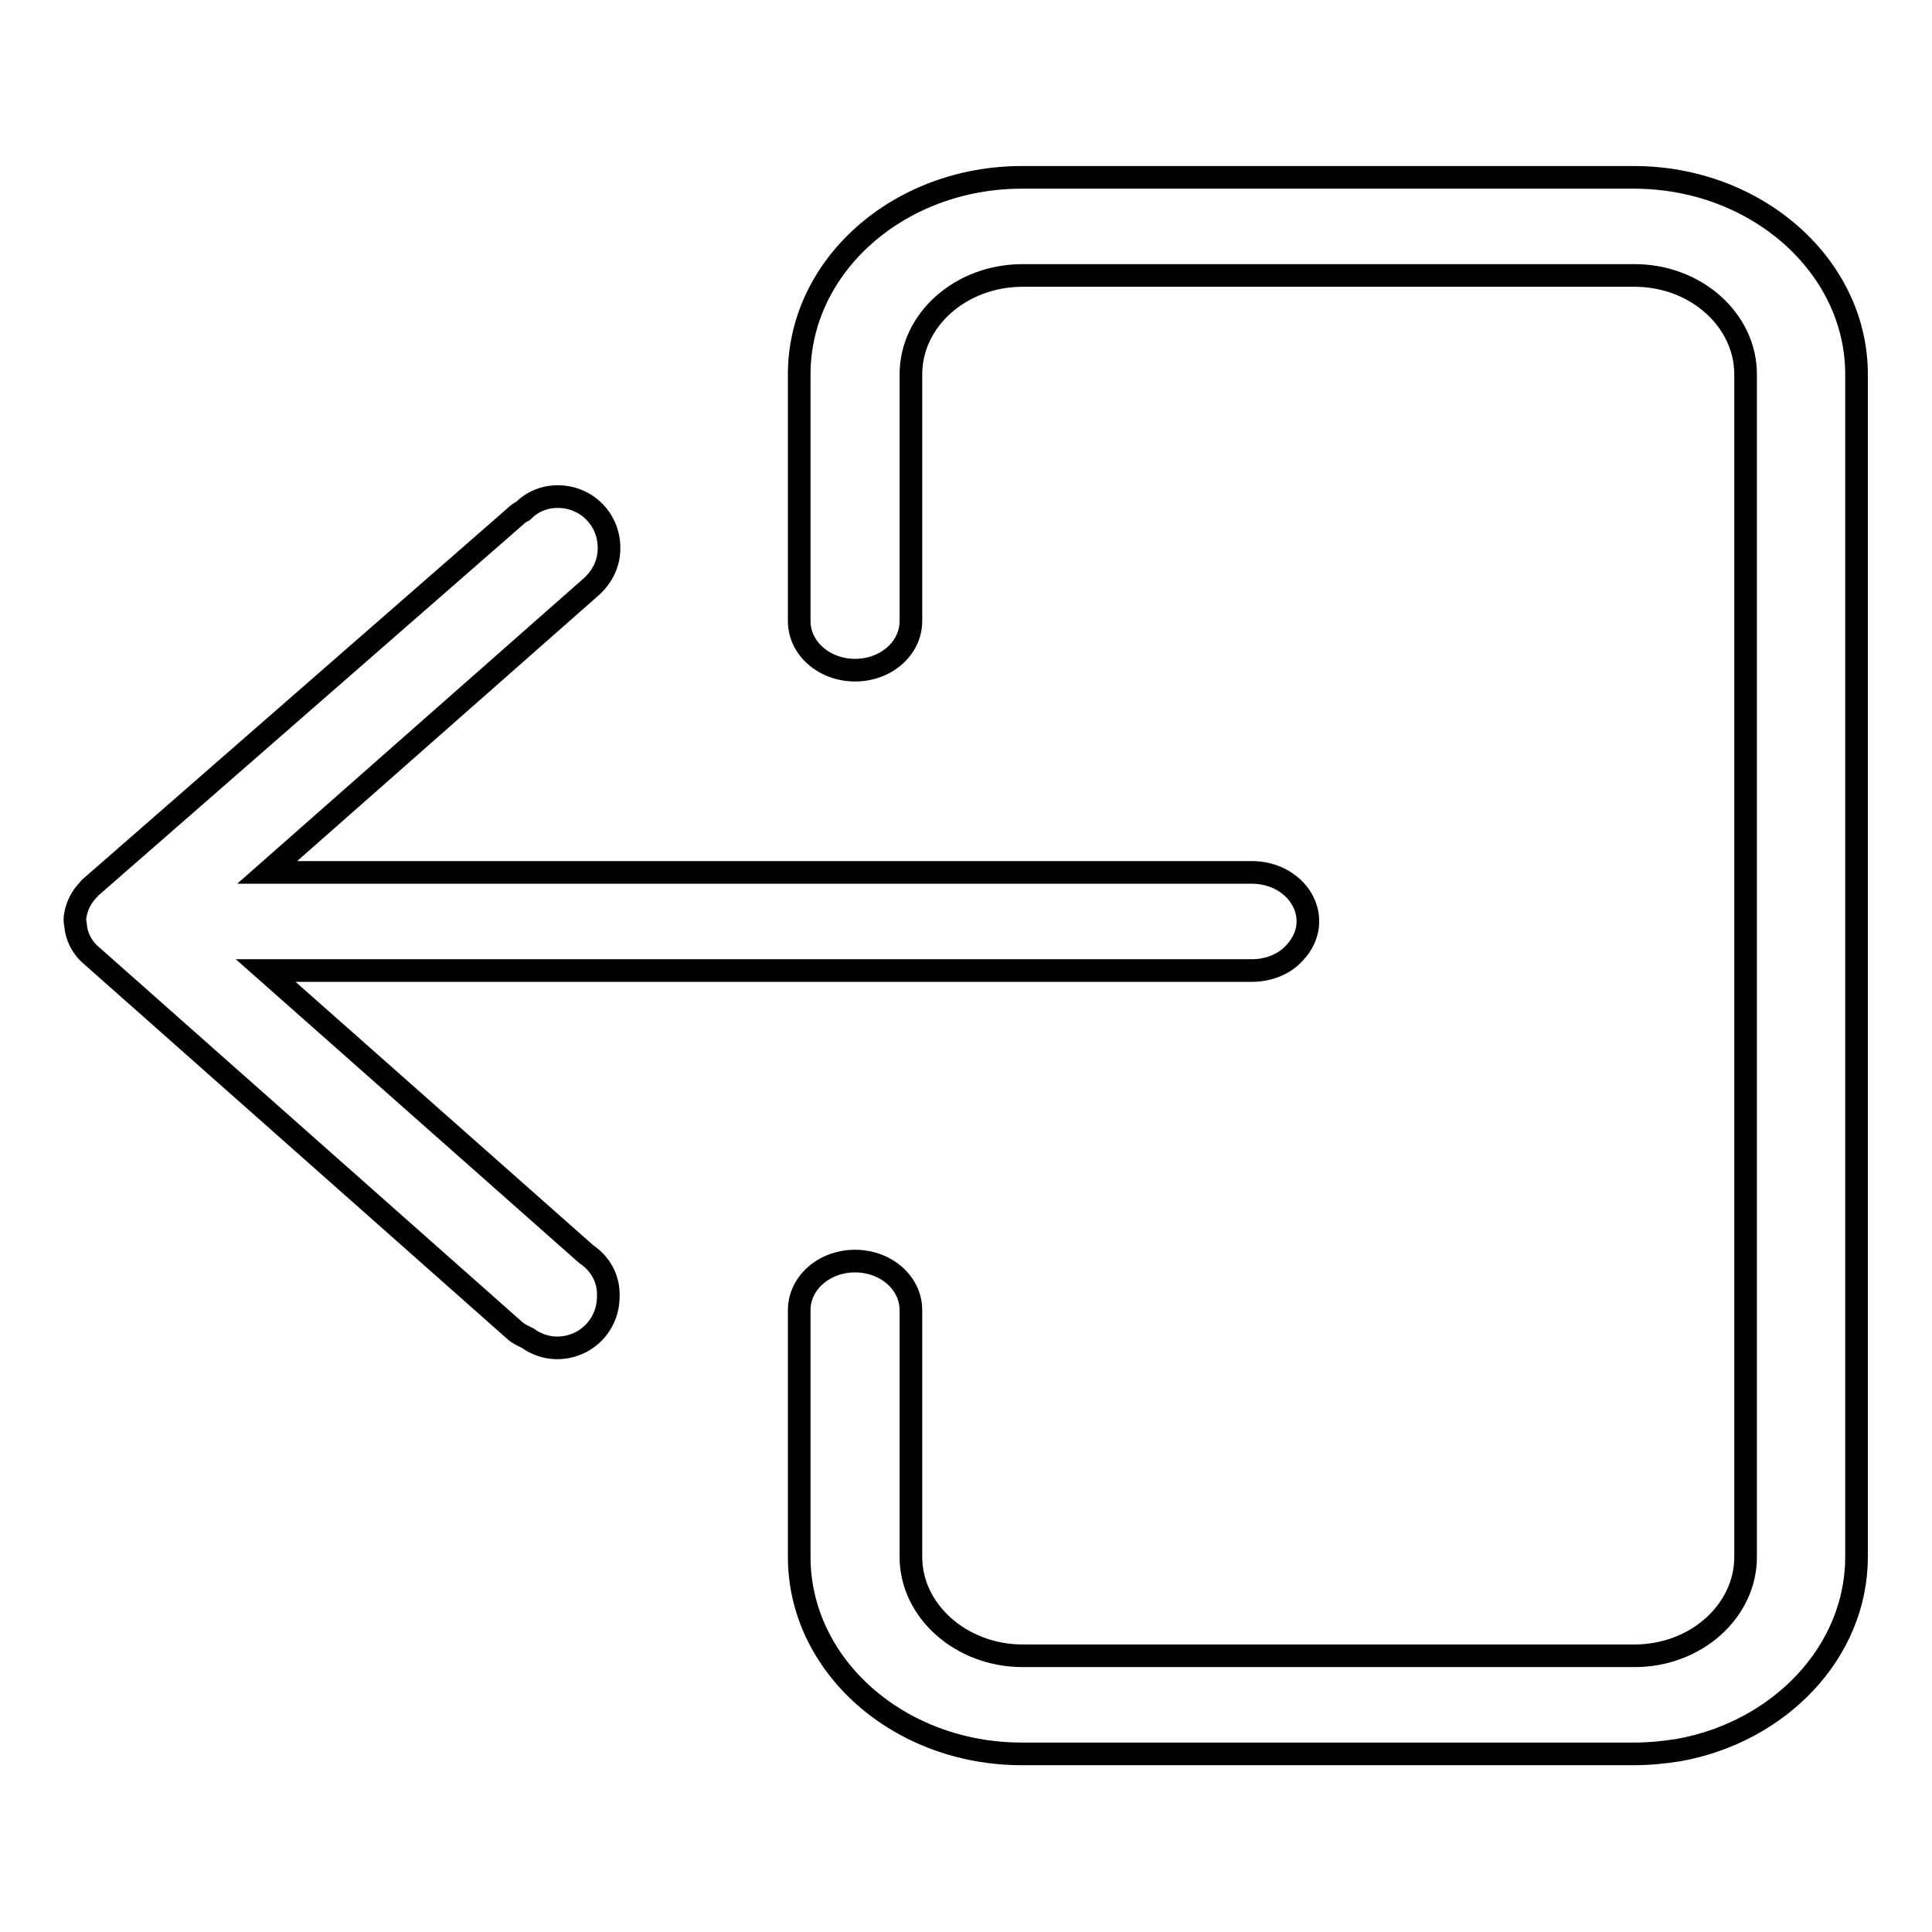<?xml version="1.0" encoding="utf-8"?>
<!-- Svg Vector Icons : http://www.onlinewebfonts.com/icon -->
<!DOCTYPE svg PUBLIC "-//W3C//DTD SVG 1.1//EN" "http://www.w3.org/Graphics/SVG/1.1/DTD/svg11.dtd">
<svg version="1.1" xmlns="http://www.w3.org/2000/svg" xmlns:xlink="http://www.w3.org/1999/xlink" x="0px" y="0px" viewBox="0 0 256 256" enable-background="new 0 0 256 256" xml:space="preserve">
<g><g><path stroke-width="3" fill-opacity="0" stroke="#000000"  d="M216.5,23.5h-81.1c-16.3,0-29.5,11.7-29.5,26.1v32.7c0,3.6,3.3,6.5,7.4,6.5c4.1,0,7.4-2.9,7.4-6.5V49.6c0-7.2,6.6-13.1,14.8-13.1h81.1c8.1,0,14.7,5.9,14.7,13.1v156.7c0,7.2-6.6,13.1-14.7,13.1h-81.1c-8.1,0-14.8-5.9-14.8-13.1v-32.7c0-3.6-3.3-6.5-7.4-6.5c-4.1,0-7.4,2.9-7.4,6.5v32.7c0,14.4,13.2,26.1,29.5,26.1h81.1c2,0,4-0.2,5.9-0.5c13.4-2.4,23.6-13,23.6-25.6V49.6C246,35.2,232.7,23.5,216.5,23.5z"/><path stroke-width="3" fill-opacity="0" stroke="#000000"  d="M77.7,166.2l-42.5-37.6h130.7c2,0,3.9-0.7,5.2-1.9c1.3-1.2,2.2-2.8,2.2-4.6c0-3.6-3.3-6.5-7.4-6.5l-130.5,0l43-37.9c1.4-1.3,2.3-3,2.3-5.1c0-3.8-3-6.8-6.8-6.8c-1.8,0-3.4,0.7-4.6,1.9c-0.4,0.2-0.8,0.5-1.1,0.8l-56,48.9c-0.1,0.1-0.3,0.2-0.4,0.4c-1,1-1.6,2.2-1.8,3.4c-0.1,0.4-0.1,0.9,0,1.3c0.1,1.5,0.8,3,2.1,4.1c0,0,0,0,0,0l56,49.6c0.5,0.5,1.2,0.8,1.8,1.1c1.1,0.8,2.5,1.3,3.9,1.3c3.8,0,6.8-3,6.8-6.8C80.7,169.4,79.5,167.4,77.7,166.2z"/></g></g>
</svg>